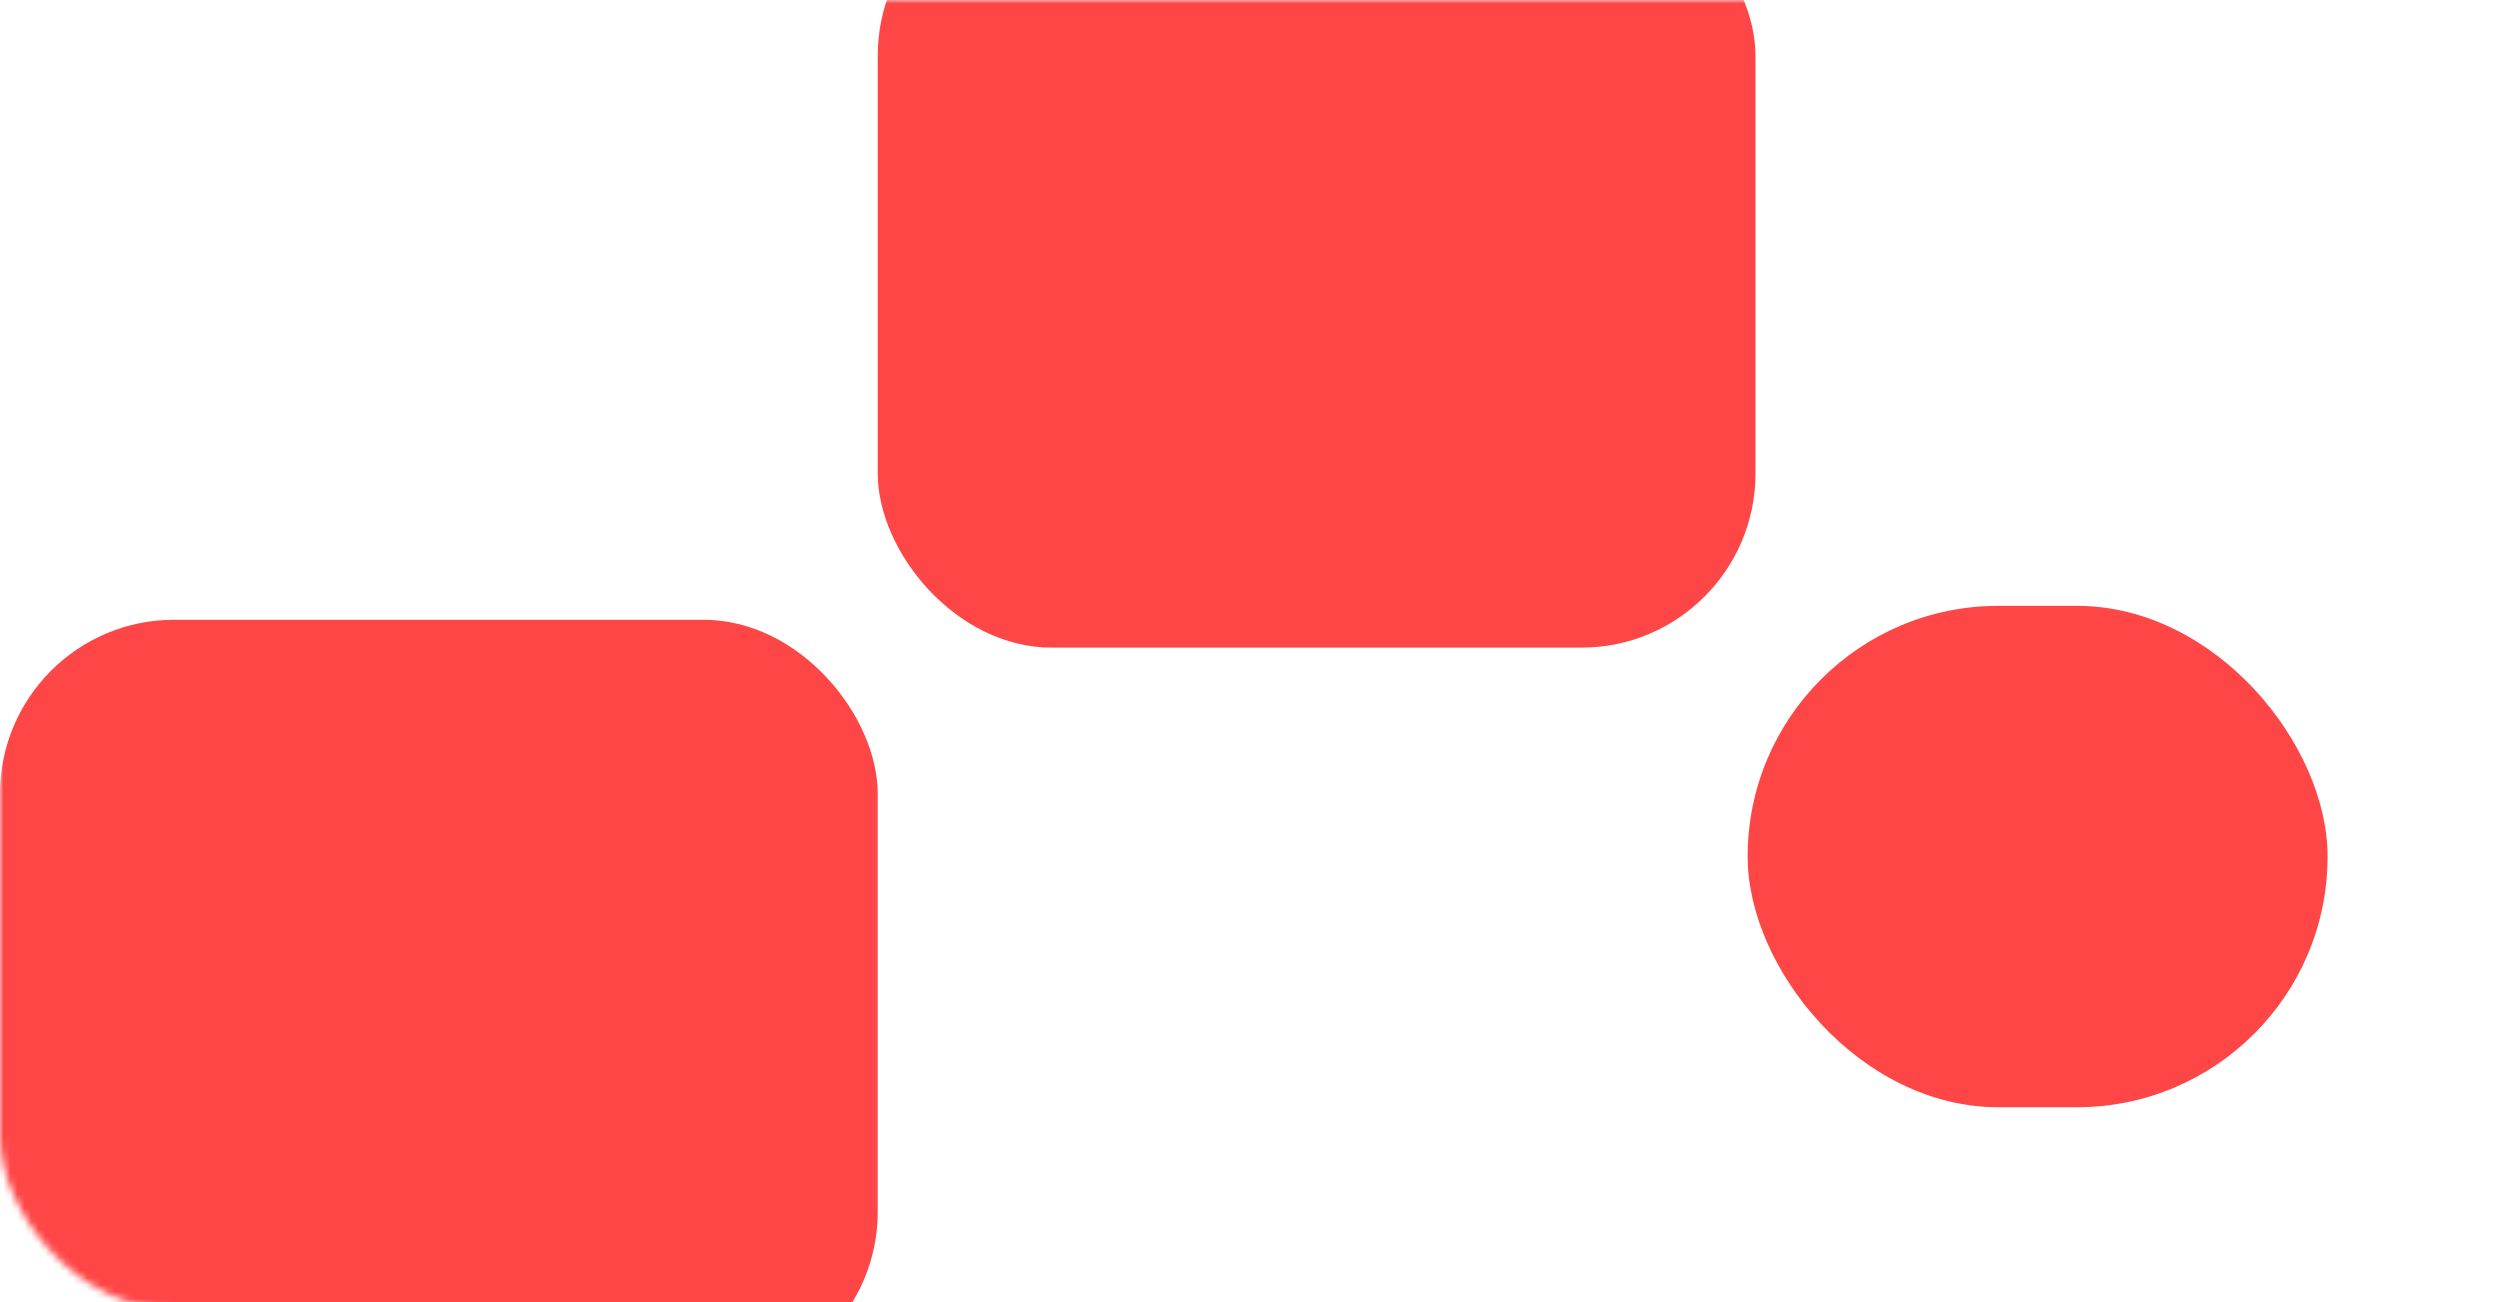 <svg width="359" height="187" viewBox="0 0 359 187" fill="none" xmlns="http://www.w3.org/2000/svg">
<g clip-path="url(#clip0_76_8087)">
<mask id="mask0_76_8087" style="mask-type:luminance" maskUnits="userSpaceOnUse" x="0" y="0" width="359" height="188">
<rect width="359" height="188" rx="25" fill="white"/>
</mask>
<g mask="url(#mask0_76_8087)">
<rect y="89" width="126.044" height="110" rx="25" fill="#FF4646"/>
<rect x="250.962" y="87" width="83.279" height="72" rx="36" fill="#FF4646"/>
<rect x="126.044" y="-17" width="126.044" height="110" rx="25" fill="#FF4646"/>
</g>
</g>
<defs>
<clipPath id="clip0_76_8087">
<rect width="359" height="187" fill="white"/>
</clipPath>
</defs>
</svg>
